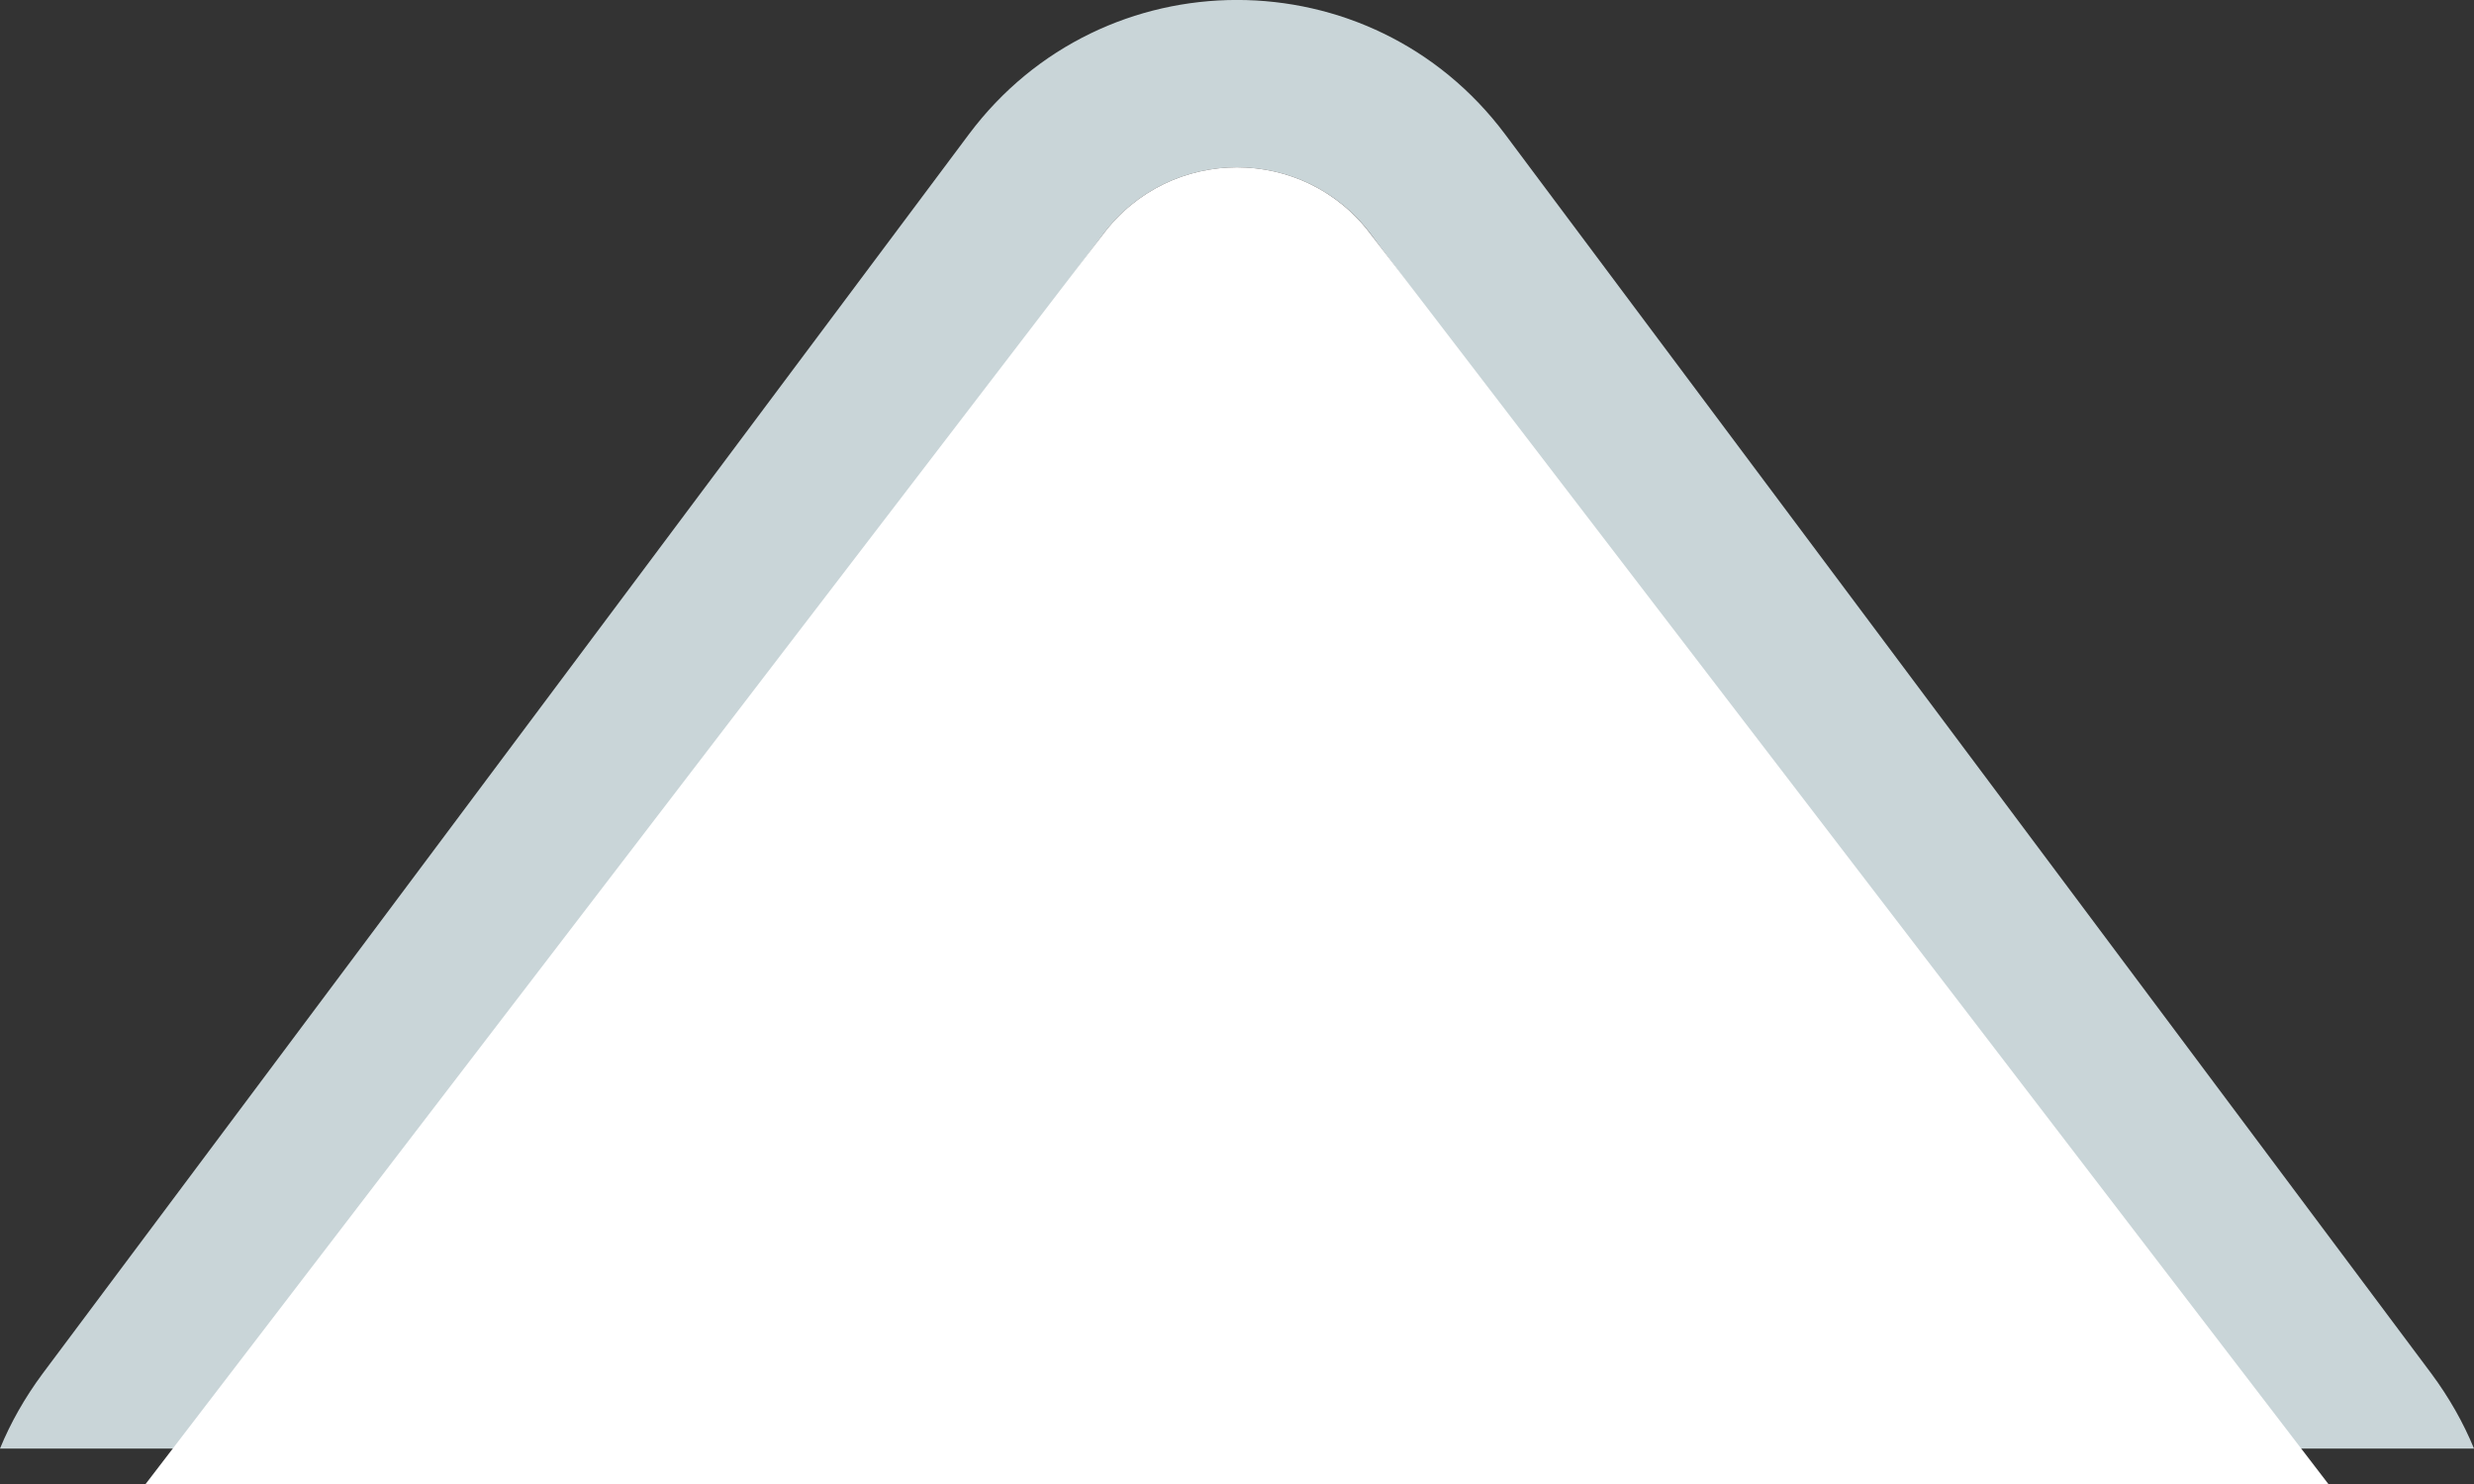 <svg width="15" height="9" viewBox="0 0 15 9" fill="none" xmlns="http://www.w3.org/2000/svg">
<rect x="0" y="0" width="15" height="9" fill="#333333" stroke="none"/>
<g clip-path="url(#clip0_250_1955)">
<path d="M13.814 8.785L8.313 1.422C7.907 0.879 7.093 0.879 6.687 1.422L1.186 8.785H0C0.064 8.629 0.15 8.477 0.258 8.331L5.874 0.815C6.686 -0.272 8.314 -0.272 9.126 0.815L14.742 8.331C14.85 8.477 14.936 8.629 15 8.785H13.814Z" fill="#C9D5D8"/>
<path d="M14.5 9.5L8.312 1.422C7.907 0.879 7.093 0.879 6.687 1.422L0.5 9.5H14.5Z" fill="white"/>
</g>
<defs>
<clipPath id="clip0_250_1955">
<rect width="15" height="9" fill="white"/>
</clipPath>
</defs>
</svg>
